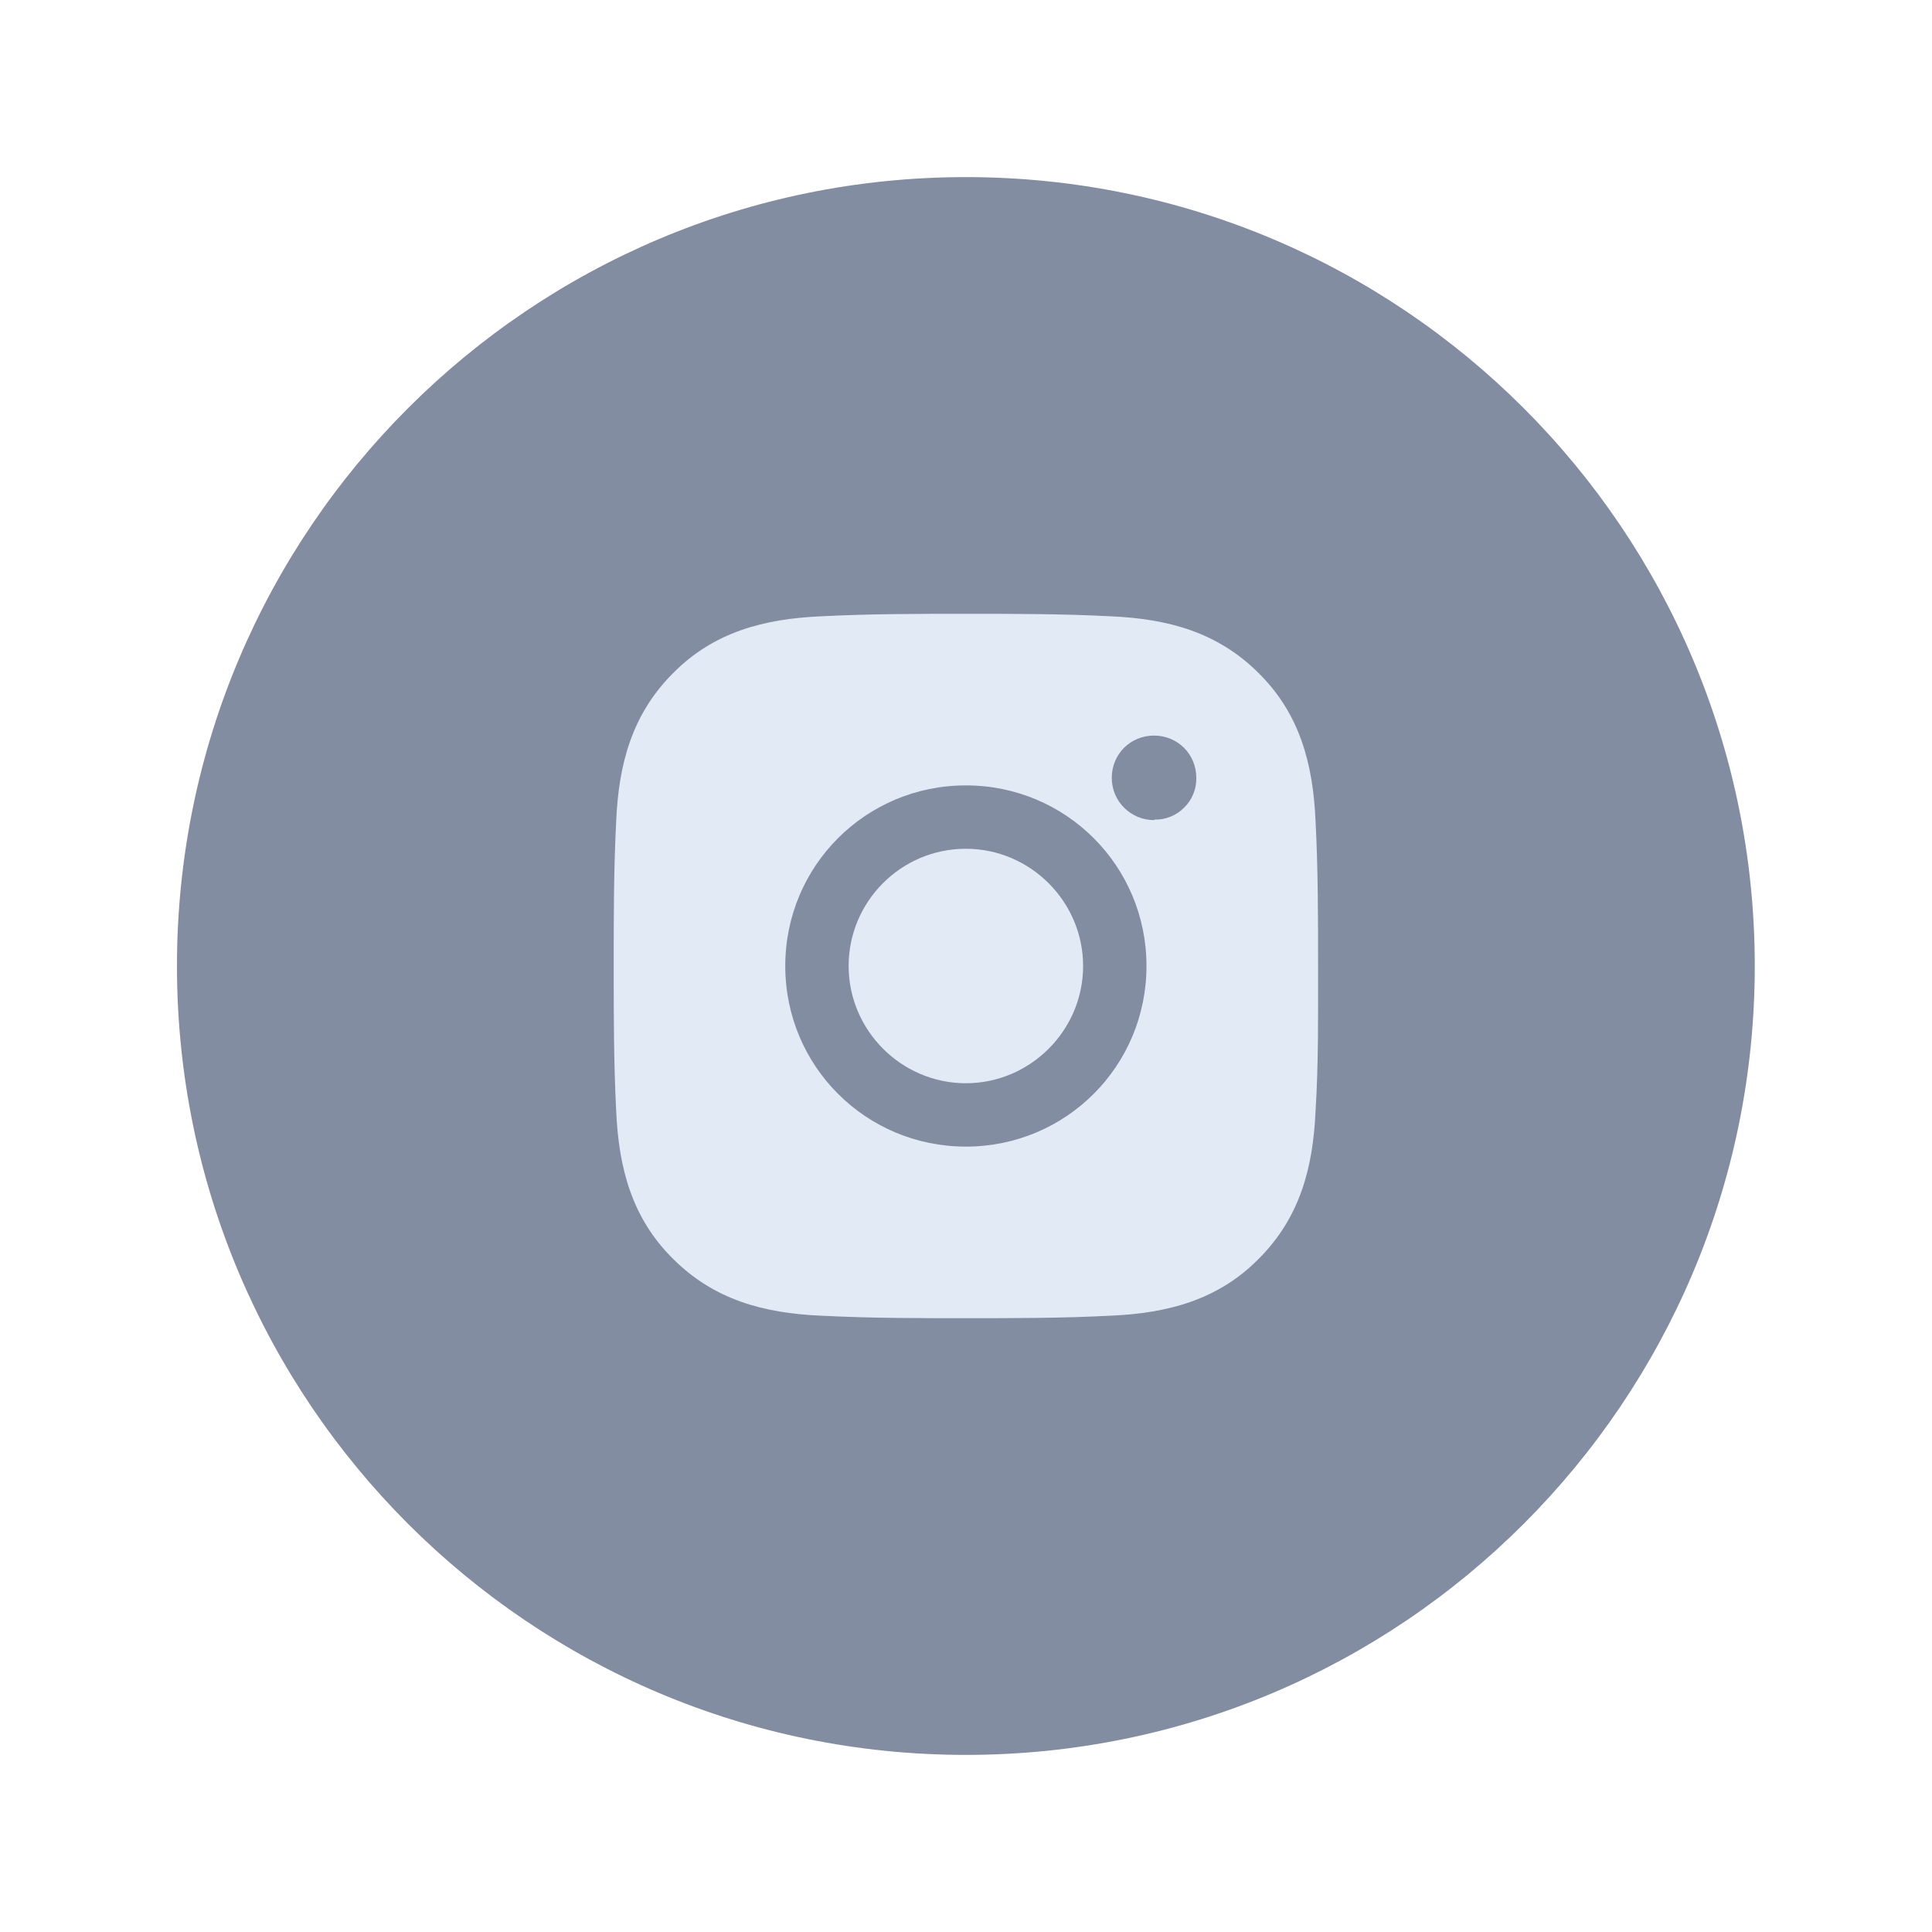<?xml version="1.0" encoding="UTF-8"?> <svg xmlns="http://www.w3.org/2000/svg" width="60" height="60" viewBox="0 0 60 60" fill="none"><path d="M29.996 5.5C43.527 5.5 54.496 16.469 54.496 30C54.496 43.531 43.527 54.5 29.996 54.5C16.465 54.5 5.496 43.531 5.496 30C5.496 16.469 16.465 5.5 29.996 5.5Z" fill="#828DA2"></path><path d="M29.996 26.359C27.98 26.359 26.355 28 26.355 30C26.355 32 27.996 33.641 29.996 33.641C31.996 33.641 33.637 32 33.637 30C33.637 28 31.996 26.359 29.996 26.359ZM40.934 30C40.934 28.484 40.934 27 40.855 25.484C40.777 23.734 40.371 22.172 39.09 20.906C37.809 19.625 36.262 19.219 34.512 19.141C32.996 19.062 31.512 19.062 29.996 19.062C28.48 19.062 26.996 19.062 25.48 19.141C23.73 19.219 22.168 19.625 20.902 20.906C19.621 22.188 19.215 23.734 19.137 25.484C19.059 27 19.059 28.484 19.059 30C19.059 31.516 19.059 33 19.137 34.516C19.215 36.266 19.621 37.828 20.902 39.094C22.184 40.375 23.73 40.781 25.48 40.859C26.996 40.938 28.48 40.938 29.996 40.938C31.512 40.938 32.996 40.938 34.512 40.859C36.262 40.781 37.824 40.375 39.09 39.094C40.371 37.812 40.777 36.266 40.855 34.516C40.949 33.016 40.934 31.516 40.934 30ZM29.996 35.609C26.887 35.609 24.387 33.109 24.387 30C24.387 26.891 26.887 24.391 29.996 24.391C33.105 24.391 35.605 26.891 35.605 30C35.605 33.109 33.105 35.609 29.996 35.609ZM35.84 25.469C35.121 25.469 34.527 24.891 34.527 24.156C34.527 23.422 35.105 22.844 35.84 22.844C36.574 22.844 37.152 23.422 37.152 24.156C37.156 24.327 37.125 24.497 37.06 24.656C36.996 24.815 36.9 24.958 36.777 25.078C36.658 25.2 36.514 25.297 36.355 25.361C36.197 25.426 36.027 25.457 35.855 25.453L35.84 25.469Z" fill="#E2EAF5"></path></svg> 